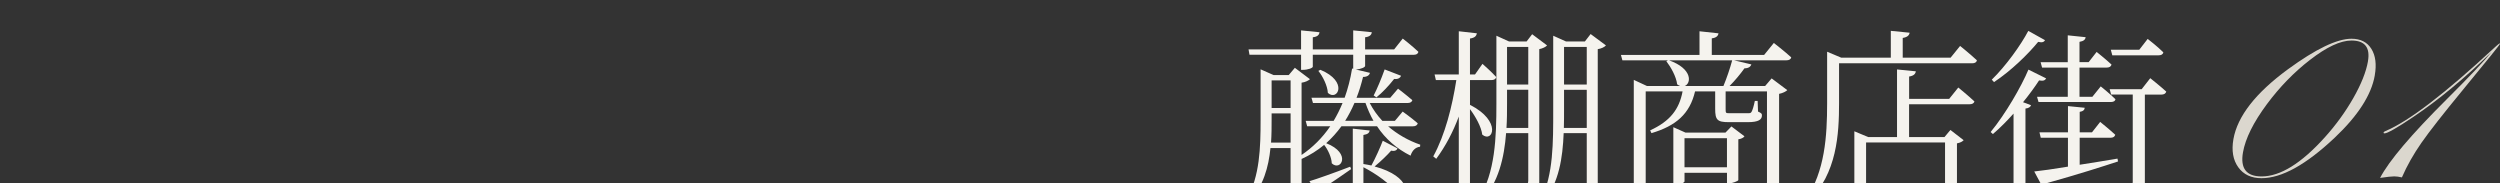 <?xml version="1.0" encoding="UTF-8"?>
<svg id="_レイヤー_2" data-name="レイヤー 2" xmlns="http://www.w3.org/2000/svg" xmlns:xlink="http://www.w3.org/1999/xlink" viewBox="0 0 1062.2 77.87">
  <rect x="0" y="0" width="1062.2" height="77.87" fill="#333333" stroke="none"/>
  <defs>
    <style>
      .cls-1 {
        clip-path: url(#clippath);
      }

      .cls-2 {
        fill: none;
      }

      .cls-2, .cls-3, .cls-4 {
        stroke-width: 0px;
      }

      .cls-5 {
        clip-path: url(#clippath-1);
      }

      .cls-3 {
        fill: #dbd7ce;
      }

      .cls-4 {
        fill: #f5f3ee;
      }
    </style>
    <clipPath id="clippath">
      <rect class="cls-2" width="1062.2" height="77.87"/>
    </clipPath>
    <clipPath id="clippath-1">
      <rect class="cls-2" x="501.76" y="12.88" width="787.16" height="66.99"/>
    </clipPath>
  </defs>
  <g id="_デザイン" data-name="デザイン">
    <g class="cls-1">
      <g>
        <g class="cls-5">
          <g>
            <path class="cls-4" d="m589.74,53.64c3.96,3.4,8.62,6.09,13.69,7.83l-.08.87c-1.98.24-3.32,1.58-4.04,3.8-5.86-2.93-10.68-7.12-14.24-12.5h-15.11c-1.98,2.69-4.12,5.06-6.49,7.2,11,4.35,6.17,12.19,2.37,8.55-.08-2.53-1.66-5.86-3.24-7.83-2.85,2.37-6.01,4.35-9.5,5.94l-.08-.08v11.4c0,3.88-.71,6.17-6.65,6.81-.16-1.35-.47-2.61-1.27-3.32-.79-.71-2.14-1.27-4.67-1.66v-1.27s5.14.47,6.49.47c1.11,0,1.42-.47,1.42-1.5v-15.43h-8.55c-.79,7.99-3.01,16.22-8.94,22.47l-1.11-.87c5.54-9.65,5.86-21.92,5.86-33.55v-21.52l5.54,2.45h6.41l2.61-3.09,6.41,4.83c-.55.55-1.9,1.27-3.56,1.5v30.7c4.67-3.17,8.78-7.2,12.19-12.19h-9.81l-.63-2.29h11.87c1.42-2.37,2.69-4.91,3.8-7.6h-12.58l-.63-2.22h14.09c1.35-3.8,2.45-7.91,3.17-12.42l.47.08v-5.93h-17.17v5.06c0,.55-2.06,1.35-4.19,1.35h-.79v-6.41h-21.92l-.4-2.29h22.32v-8.07l7.83.79c-.16,1.11-.79,1.9-2.85,2.14v5.14h17.17v-8.07l7.91.79c-.16,1.11-.87,1.9-2.85,2.14v5.14h12.34l3.64-4.59s4.19,3.24,6.65,5.62c-.16.87-.87,1.27-1.98,1.27h-20.65v4.75c0,.48-1.58,1.35-3.96,1.5l6.01,1.42c-.24,1.03-1.19,1.74-2.93,1.74-.79,3.17-1.66,6.09-2.77,8.86h14.32l3.32-3.88s3.64,2.77,6.09,4.91c-.24.79-.95,1.19-2.06,1.19h-16.06c1.42,2.77,3.24,5.3,5.38,7.6h5.3l3.32-3.96s3.88,2.77,6.41,4.99c-.24.87-.95,1.27-2.06,1.27h-10.6Zm-41.39,6.96v-12.42h-8.07v2.69c0,3.09,0,6.33-.24,9.73h8.31Zm-8.07-26.43v11.71h8.07v-11.71h-8.07Zm33.79,37.67c-2.85,1.98-7.12,4.99-12.74,8.63-.08.87-.63,1.66-1.35,1.82l-3.64-5.3c3.17-.95,10.37-3.48,17.33-6.17l.4,1.03Zm-13.06-42.18c12.03,4.99,7.28,13.53,3.17,9.81-.16-3.01-2.14-7.04-4.04-9.34l.87-.47Zm32.76,33.39c-.24.71-1.11,1.35-2.69.95-1.58,1.82-4.35,4.51-7.04,6.73,15.98,4.27,14.8,13.53,9.57,11.47-2.61-3.96-9.1-8.47-14.32-11.16v7.91c0,3.88-.63,6.01-6.49,6.65-.16-1.27-.47-2.45-1.27-3.17-.87-.63-2.29-1.19-4.83-1.5v-1.27s5.46.48,6.65.48c1.11,0,1.42-.4,1.42-1.42v-24.06l7.2.79c-.24,1.03-.79,1.58-2.69,1.9v12.34c1.19.16,2.29.4,3.4.63,1.74-3.17,3.88-7.99,4.83-10.52l6.25,3.24Zm-10.21-11.71c-1.34-2.37-2.45-4.91-3.4-7.6h-4.67c-1.19,2.77-2.53,5.3-3.96,7.6h12.03Zm.08-10.76c1.42-2.77,3.24-7.04,4.67-11.08l6.96,2.69c-.32.87-1.27,1.58-2.93,1.35-2.22,2.85-5.06,5.86-7.52,7.83l-1.19-.79Z"/>
            <path class="cls-4" d="m624.56,44.54c13.69,6.96,9.65,16.38,5.22,12.66-.4-3.32-2.85-7.68-5.22-10.84v37.19c0,.79-1.98,1.98-3.8,1.98h-.95v-36.01c-2.45,6.57-5.62,12.58-9.58,17.96l-1.27-1.03c5.06-9.26,7.99-20.97,9.81-32.44h-8.7l-.55-2.37h10.29V13.28l7.68.87c-.24,1.19-.87,1.9-2.93,2.22v15.27h2.14l3.17-4.51s3.72,3.24,5.86,5.62c-.24.87-.95,1.27-2.06,1.27h-9.1v10.52Zm32.76-25.24c-.55.63-1.82,1.27-3.32,1.58v56.42c0,3.96-.71,6.33-7.12,7.04-.16-1.42-.55-2.69-1.5-3.48-.95-.79-2.69-1.42-5.54-1.82v-1.27s6.49.55,7.91.55c1.27,0,1.58-.47,1.58-1.58v-20.18h-9.42c-.79,10.37-3.17,20.89-10.37,28.88l-1.27-.79c7.04-11.4,7.52-26.19,7.52-40.67V15.18l5.38,2.45h7.44l2.37-3.09,6.33,4.75Zm-7.99,35.06v-16.22h-9.02v5.78c0,3.32,0,6.88-.24,10.45h9.26Zm-9.02-34.42v15.98h9.02v-15.98h-9.02Zm42.02-.63c-.55.63-1.9,1.35-3.48,1.58v57.37c0,4.04-.71,6.41-7.12,7.12-.16-1.42-.63-2.85-1.5-3.48-.95-.79-2.61-1.42-5.54-1.82v-1.27s6.49.47,7.91.47c1.27,0,1.58-.4,1.58-1.58v-21.13h-9.81c-.4,10.37-1.98,20.97-8.31,28.8l-1.27-.71c5.22-10.45,5.14-24.29,5.14-37.75V15.18l5.46,2.45h7.99l2.45-3.17,6.49,4.83Zm-8.15,35.06v-16.22h-9.65v8.7c0,2.45,0,4.99-.08,7.52h9.73Zm-9.65-34.42v15.98h9.65v-15.98h-9.65Z"/>
            <path class="cls-4" d="m753.69,18.27s4.59,3.56,7.36,6.09c-.16.87-.95,1.27-2.06,1.27h-22.24l7.36,1.74c-.32.95-1.19,1.66-2.93,1.66-1.58,2.22-3.96,5.14-6.33,7.52h15.11l2.77-3.24,6.65,4.99c-.55.55-1.9,1.27-3.48,1.58v37.98c0,4.19-.95,6.73-8.23,7.52-.24-1.58-.63-3.01-1.74-3.72-1.19-.87-3.17-1.58-6.73-1.98v-1.27s7.99.63,9.73.63c1.42,0,1.82-.48,1.82-1.66v-38.54h-17.57v7.52c0,1.66.08,1.74,1.58,1.74h7.91c.71,0,1.19,0,1.5-.55.4-.63.95-2.37,1.42-4.67h1.19l.16,4.51c1.5.71,1.66.87,1.66,1.66,0,1.74-1.42,2.85-5.93,2.85h-8.15c-4.91,0-5.78-.95-5.78-5.7v-7.36h-8.55c-2.22,9.5-8.07,14.64-18.52,17.73l-.55-1.19c8.47-3.88,12.34-8.94,13.77-16.54h-15.67v44.87c0,.63-2.06,1.98-4.19,1.98h-.87v-51.75l5.62,2.61h14.08c-.4-.16-.87-.4-1.27-.71-.4-3.32-2.69-7.36-4.59-9.81l.71-.4h-19.39l-.63-2.29h33.39v-10.05l8.07.87c-.16,1.11-.95,1.9-2.85,2.14v7.04h22.24l4.11-5.06Zm-21.44,18.28c1.35-3.24,2.85-7.6,3.72-10.92h-26.83c10.05,3.56,9.5,9.81,6.65,10.92h16.46Zm8.94,21.37c-.32.55-1.42,1.11-2.61,1.27v17.33c-.08.4-2.61,1.42-4.11,1.42h-.71v-4.51h-18.04v3.64c0,.47-1.98,1.58-4.04,1.58h-.71v-24.61l5.14,2.29h17.01l2.53-2.61,5.54,4.19Zm-7.44,13.14v-12.34h-18.04v12.34h18.04Z"/>
            <path class="cls-4" d="m832.82,19.53s4.43,3.56,7.12,6.09c-.16.87-.87,1.27-1.98,1.27h-56.58v16.93c0,13.06-.87,29.91-12.9,41.62l-1.11-.87c7.99-11.87,8.94-26.67,8.94-40.67v-21.92l6.01,2.53h21.05v-11.4l7.99.79c-.16,1.11-.95,1.9-2.93,2.22v8.39h20.34l4.04-4.99Zm-.79,17.65s4.19,3.4,6.88,5.93c-.24.79-.95,1.19-2.14,1.19h-25.64v13.93h15.04l2.53-3.01,5.62,4.35c-.55.55-1.27,1.03-2.85,1.35v22.71c0,.32-1.9,1.58-4.35,1.58h-.71v-5.06h-33.55v3.8c0,.47-1.66,1.58-4.19,1.58h-.79v-29.75l5.86,2.45h12.27v-28.72l7.99.79c-.16,1.11-.87,1.9-2.85,2.22v9.5h17.01l3.88-4.83Zm-39.17,23.34v17.25h33.55v-17.25h-33.55Z"/>
            <path class="cls-4" d="m869.37,33.3c-.47.87-1.19,1.19-3.01.87-1.74,2.69-4.11,5.94-6.81,9.26l3.4,1.27c-.24.71-.95,1.27-2.37,1.42v37.67c-.08.48-2.06,1.82-4.12,1.82h-.95v-37.35c-2.77,3.09-5.7,6.09-8.78,8.7l-.95-.87c6.33-7.68,12.98-19.23,16.06-26.51l7.52,3.72Zm-.47-16.22c-.47.79-1.19,1.11-2.93.71-4.19,5.14-11.47,12.27-18.75,17.09l-.95-1.03c6.01-5.86,12.42-14.8,15.51-20.73l7.12,3.96Zm31.02,51.51c-6.96,2.29-16.62,5.38-30.15,9.18-.4.95-1.11,1.5-1.9,1.74l-3.56-6.65c3.09-.32,8.15-1.03,14.32-2.06v-12.27h-11.55l-.55-2.29h12.11v-11.16l7.12.71c-.08.87-.63,1.5-2.14,1.74v8.7h5.22l3.48-4.43s3.96,3.17,6.41,5.46c-.24.87-.95,1.27-2.06,1.27h-13.06v11.47c5.06-.79,10.52-1.66,16.06-2.61l.24,1.19Zm-21.37-42.18v-11.4l7.6.79c-.16,1.03-.79,1.66-2.61,1.98v8.63h3.88l3.4-4.35s3.88,3.09,6.33,5.38c-.24.87-.95,1.27-2.06,1.27h-11.55v12.42h5.46l3.56-4.43s3.88,3.09,6.25,5.46c-.16.87-.95,1.19-2.06,1.19h-30.62l-.63-2.22h13.06v-12.42h-10.92l-.63-2.29h11.55Zm35.06,6.81s4.19,3.32,6.8,5.7c-.24.87-1.03,1.27-2.06,1.27h-7.04v37.27c0,4.12-1.03,7.12-8.47,7.91-.08-1.66-.63-3.09-1.74-3.88-1.27-.95-3.32-1.58-7.28-2.14v-1.19s8.7.63,10.52.63c1.5,0,1.82-.4,1.82-1.5v-37.11h-9.18l-.63-2.29h13.61l3.64-4.67Zm-16.14-9.73l-.63-2.37h12.11l3.56-4.59s4.19,3.24,6.65,5.7c-.16.87-.87,1.27-1.98,1.27h-19.7Z"/>
          </g>
        </g>
        <g>
          <path class="cls-3" d="m1008.99,32.07c-1.46,8.3-7.16,17.14-17.11,26.52-12.11,11.41-22.45,17.12-31.02,17.12-4.35,0-7.64-1.55-9.87-4.65-2.23-3.1-2.91-7.08-2.06-11.94,1.72-9.73,9.44-19.63,23.17-29.69,11.85-8.65,20.86-12.97,27.01-12.97,3.83,0,6.64,1.43,8.43,4.28,1.79,2.86,2.27,6.63,1.44,11.33Zm-2.91-5.97c1.04-5.92-1.29-8.88-6.99-8.88-4.67,0-10.56,2.75-17.65,8.25-6.75,5.21-12.86,11.49-18.32,18.84-5.71,7.71-9.08,14.51-10.12,20.41-1.2,6.83,1.43,10.24,7.89,10.24,7.96,0,16.94-5.56,26.93-16.68,4.72-5.25,8.75-10.81,12.09-16.68,3.33-5.87,5.39-11.03,6.18-15.49Z"/>
          <path class="cls-3" d="m1062.19,18.65c-.06.33-5.32,6.85-15.78,19.56-8.38,10.18-14.26,17.69-17.63,22.52-3.37,4.84-6.12,9.72-8.26,14.64-1.25-.29-2.35-.43-3.29-.43-1.05,0-3.04.22-5.98.65,3.73-7.21,13.22-18.39,28.46-33.56,9.35-9.3,15.65-15.95,18.88-19.93-11.38,11.14-22.45,20.33-33.21,27.57-6.94,4.67-11.03,7-12.26,7-.29,0-.42-.11-.38-.33.04-.25.3-.47.77-.65,9.93-4.16,25.35-15.96,46.27-35.39l.84-.76c.81-.72,1.28-1.09,1.39-1.09.14,0,.21.06.18.19Z"/>
        </g>
      </g>
    </g>
  </g>
</svg>